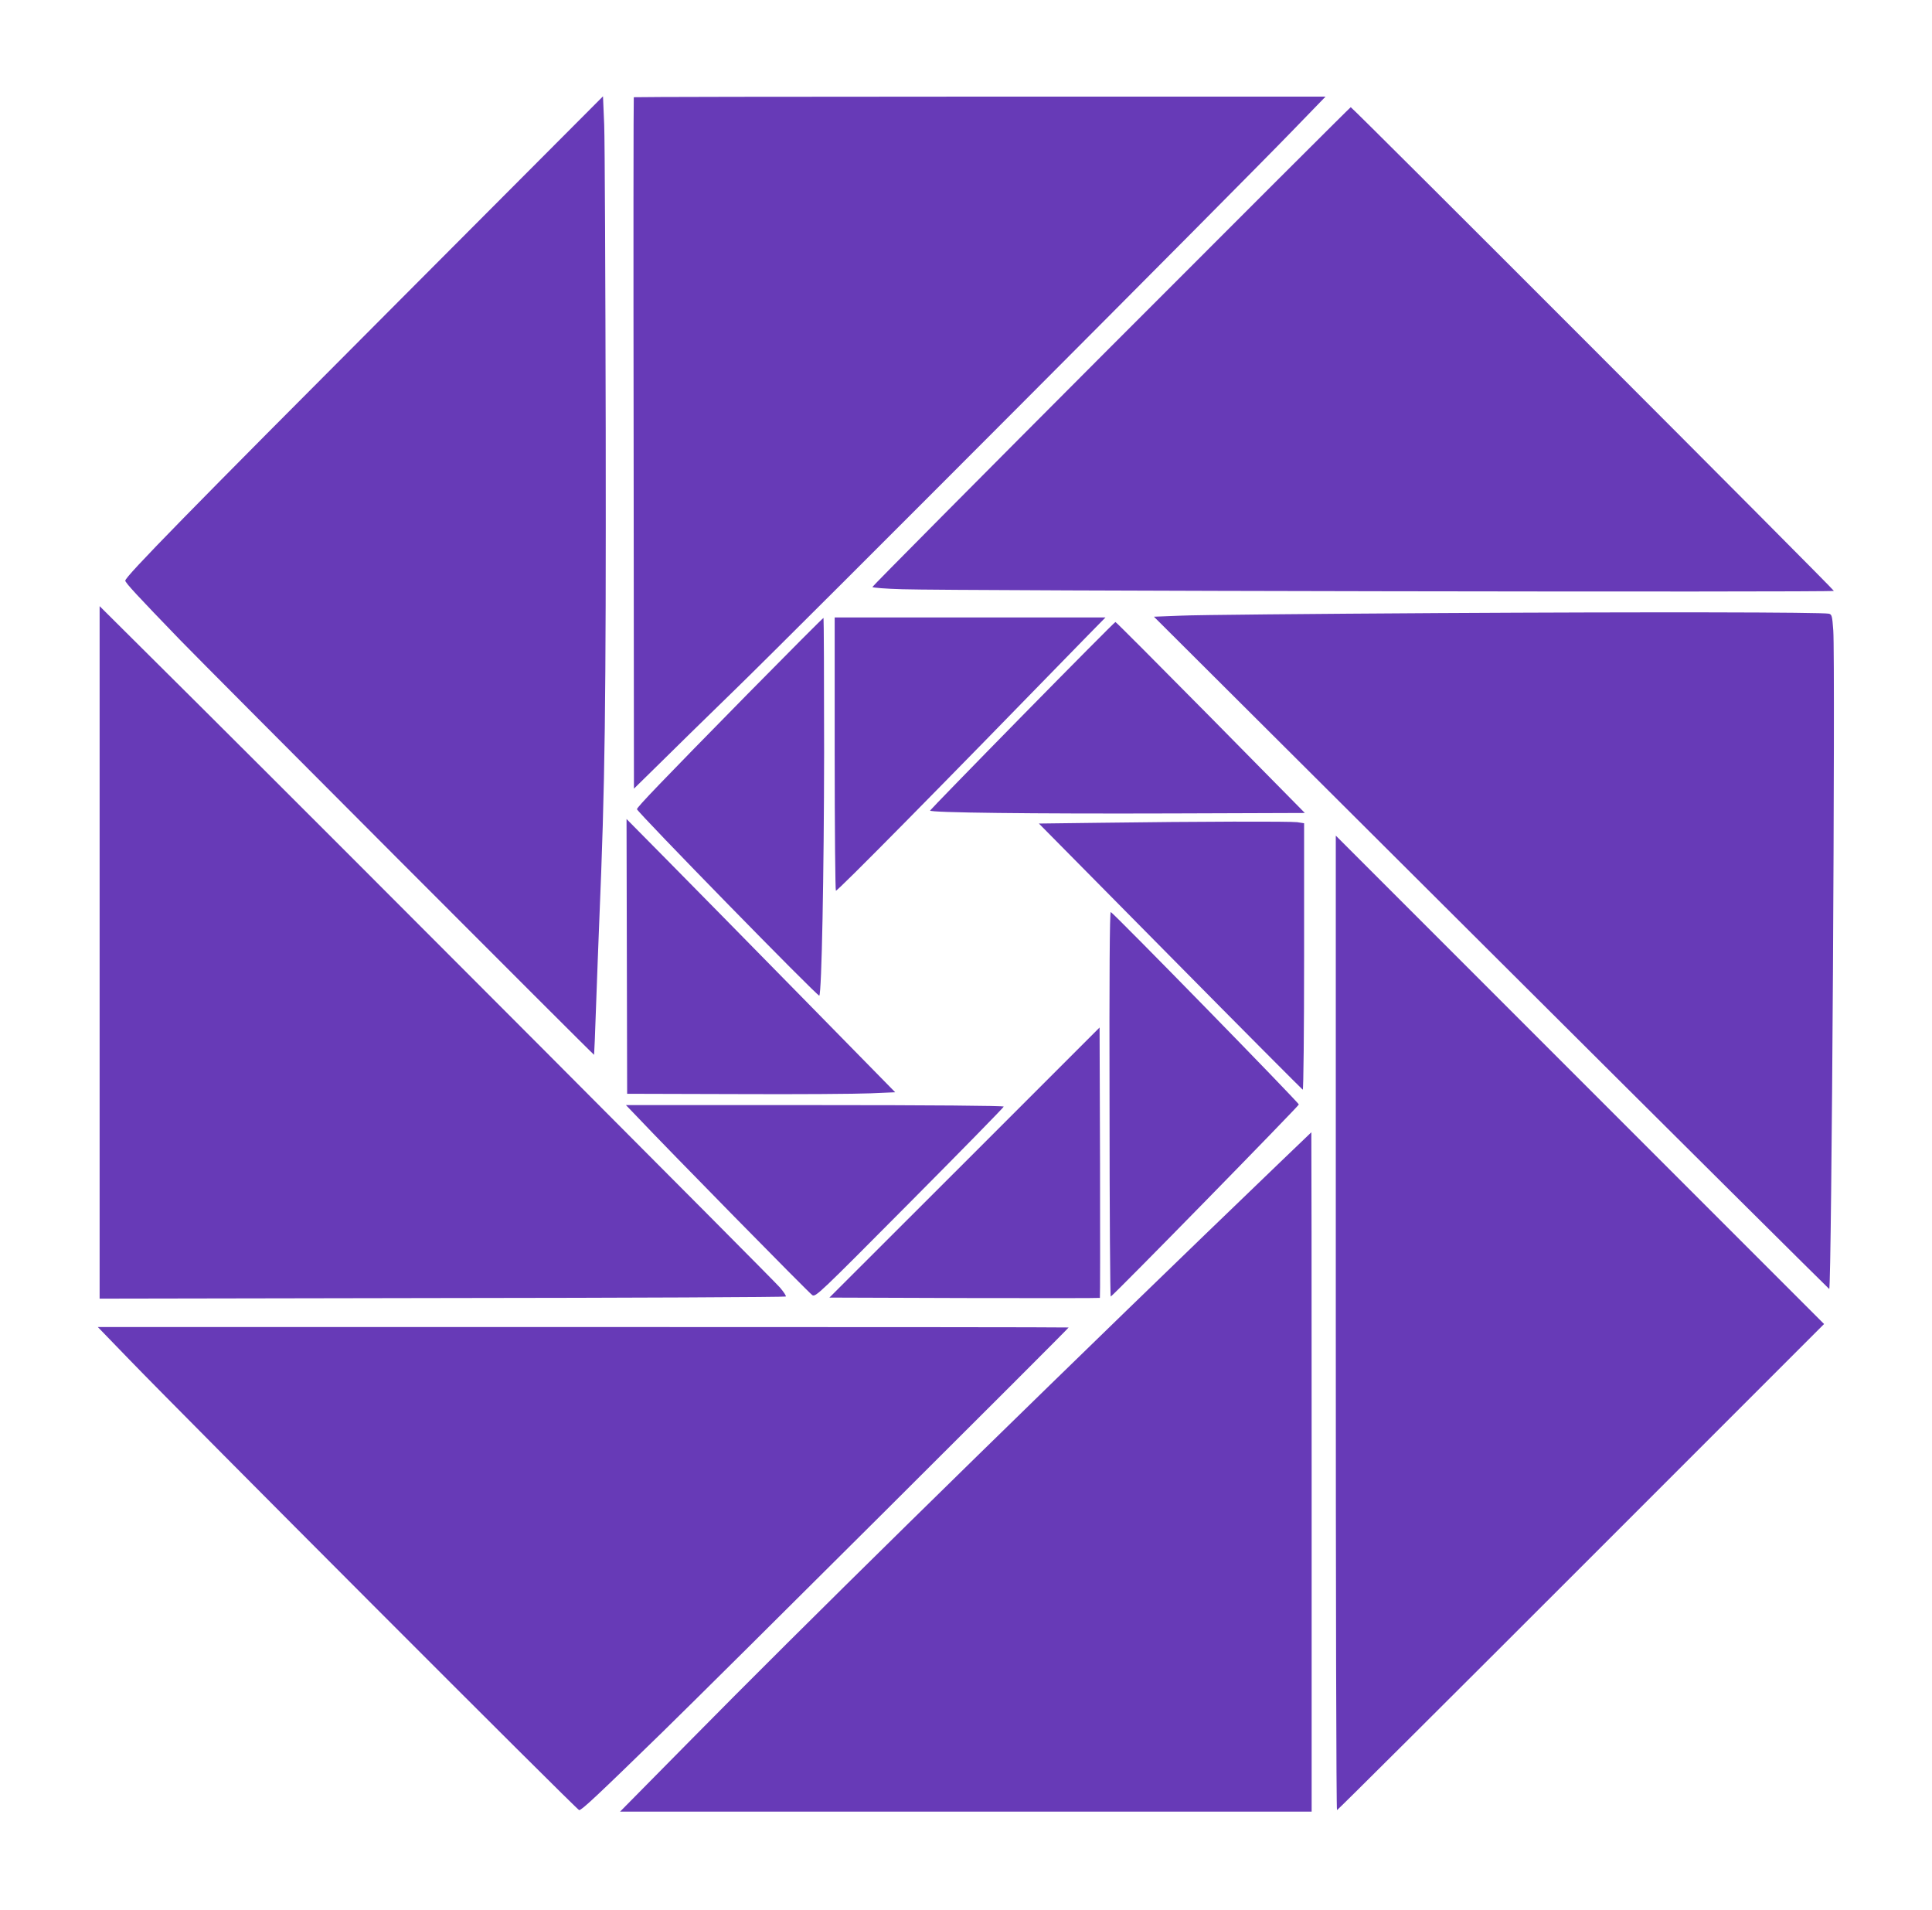 <?xml version="1.0" standalone="no"?>
<!DOCTYPE svg PUBLIC "-//W3C//DTD SVG 20010904//EN"
 "http://www.w3.org/TR/2001/REC-SVG-20010904/DTD/svg10.dtd">
<svg version="1.0" xmlns="http://www.w3.org/2000/svg"
 width="1280pt" height="1265pt" viewBox="0 0 1280 1265"
 preserveAspectRatio="xMidYMid meet">
<g transform="translate(0,1265) scale(0.1,-0.1)"
fill="#673ab7" stroke="none">
<path d="M2630 10643 c-1371 -1374 -1800 -1812 -1800 -1839 0 -14 79 -99 364
-394 187 -193 2739 -2750 2742 -2747 1 1 7 146 13 322 6 176 16 426 21 555 39
934 45 1408 43 3260 -2 1009 -6 1920 -10 2023 l-8 189 -1365 -1369z"/>
<path d="M4199 12006 c-2 -2 -3 -1034 -1 -2292 l2 -2288 158 155 c86 86 321
315 521 510 392 381 3320 3316 3683 3692 l220 227 -2289 0 c-1259 0 -2292 -2
-2294 -4z"/>
<path d="M7362 10356 c-870 -872 -1582 -1589 -1582 -1594 0 -5 88 -12 198 -15
327 -11 6172 -21 6172 -11 0 10 -3191 3204 -3201 3204 -3 0 -717 -713 -1587
-1584z"/>
<path d="M660 6341 l0 -2293 2269 4 c1248 1 2273 6 2277 10 4 4 -14 31 -39 60
-52 60 -2812 2827 -3839 3849 l-668 664 0 -2294z"/>
<path d="M9530 8589 c-839 -5 -1606 -12 -1705 -17 l-180 -7 2233 -2225 c1228
-1224 2237 -2226 2241 -2228 16 -5 41 4155 27 4361 -7 99 -10 107 -29 112 -52
10 -1174 12 -2587 4z"/>
<path d="M4958 8058 c-579 -589 -738 -755 -738 -768 0 -17 1199 -1244 1208
-1235 16 15 31 815 32 1609 0 489 -2 891 -4 893 -2 2 -226 -223 -498 -499z"/>
<path d="M5530 7655 c0 -498 4 -905 8 -905 14 0 658 652 1671 1693 l115 117
-897 0 -897 0 0 -905z"/>
<path d="M6774 7910 c-335 -341 -610 -624 -612 -629 -5 -14 673 -22 1603 -19
l880 3 -624 633 c-343 347 -627 632 -631 632 -4 0 -281 -279 -616 -620z"/>
<path d="M4153 6315 l2 -910 725 -2 c399 -2 798 1 888 5 l163 7 -628 640
c-345 352 -746 759 -890 905 l-262 265 2 -910z"/>
<path d="M7284 7200 l-401 -5 870 -880 c478 -484 874 -881 878 -883 5 -2 9
395 9 881 l0 884 -46 7 c-49 6 -640 5 -1310 -4z"/>
<path d="M8850 3887 c0 -1775 3 -3227 8 -3227 4 0 732 725 1617 1610 l1610
1610 -1618 1618 -1617 1617 0 -3228z"/>
<path d="M7351 5336 c0 -703 4 -1276 8 -1274 19 8 1246 1262 1246 1272 0 13
-1227 1268 -1246 1275 -7 2 -10 -425 -8 -1273z"/>
<path d="M6390 4949 l-895 -894 894 -3 c492 -1 896 -1 898 1 2 2 2 406 1 897
l-3 894 -895 -895z"/>
<path d="M4221 5253 c193 -205 1141 -1170 1161 -1182 22 -13 44 8 645 613 343
345 623 631 623 636 0 6 -478 10 -1251 10 l-1252 0 74 -77z"/>
<path d="M7980 4469 c-1411 -1363 -2683 -2613 -3403 -3344 l-469 -475 2291 0
2291 0 0 2250 c0 1238 -1 2250 -2 2250 -2 -1 -320 -307 -708 -681z"/>
<path d="M858 3643 c375 -388 2967 -2984 2979 -2983 18 0 125 101 553 518 342
333 2690 2672 2690 2679 0 2 -1447 3 -3216 3 l-3216 0 210 -217z"/>
</g>
</svg>
